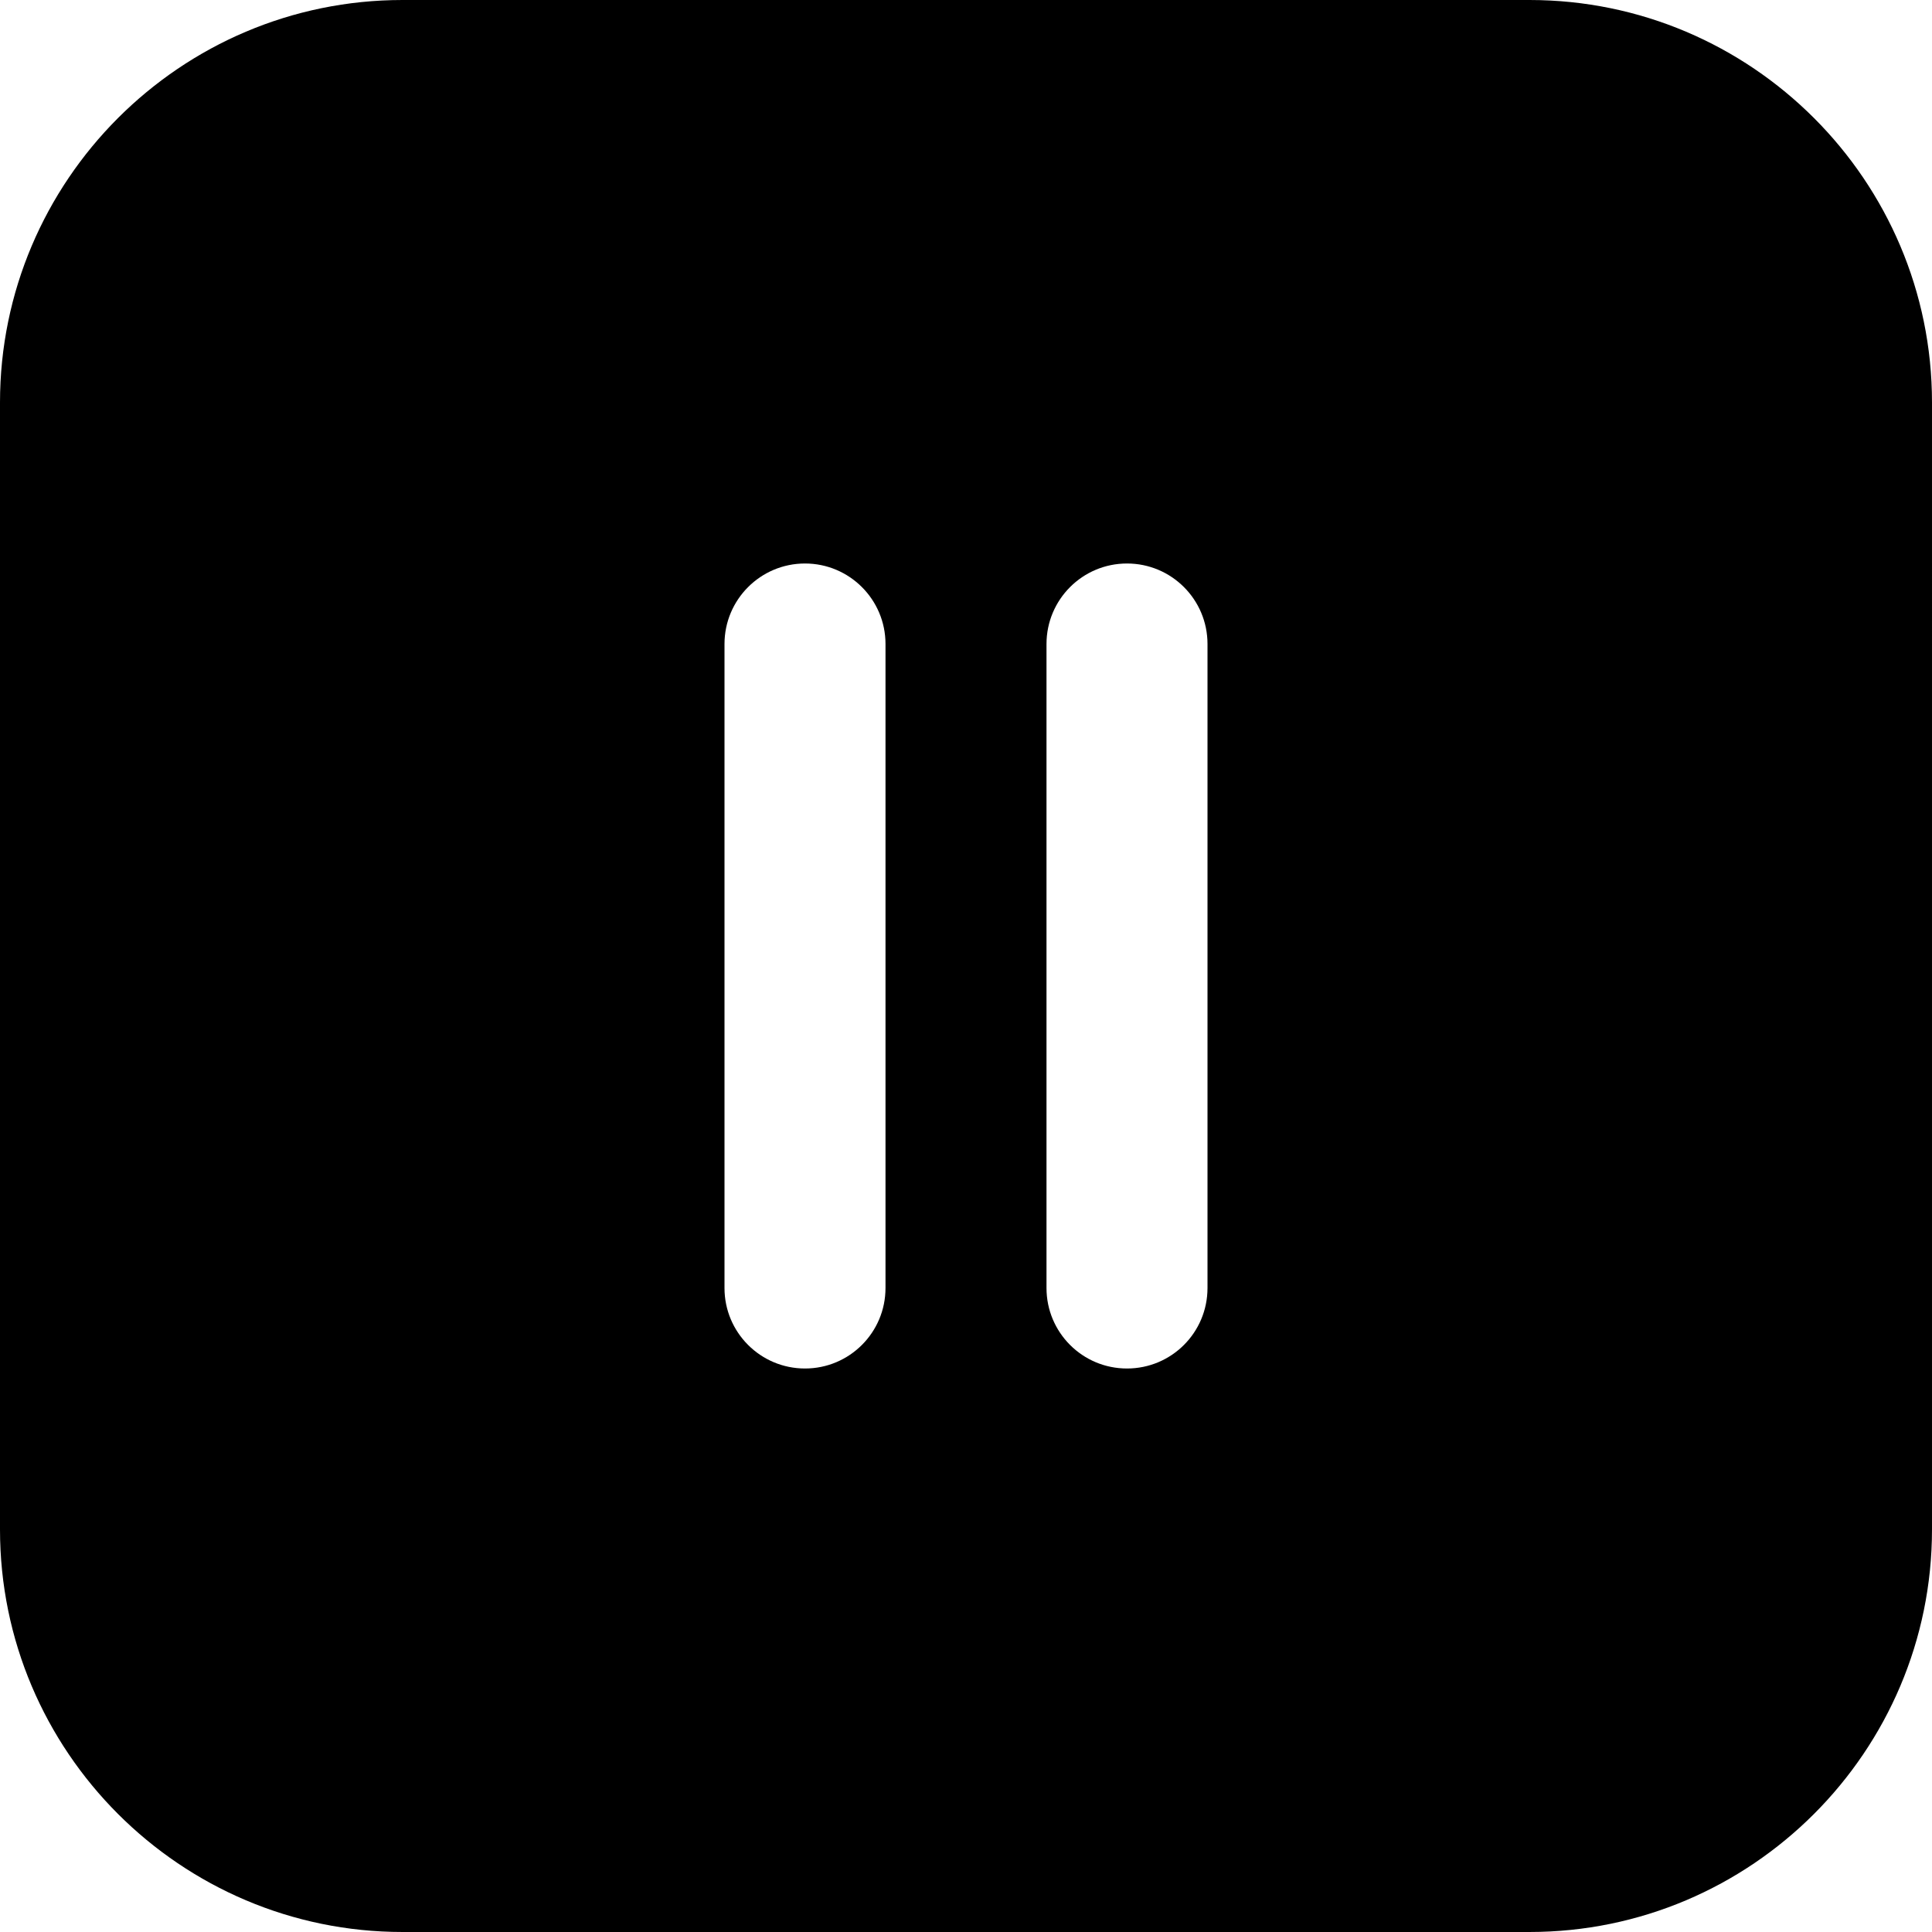<?xml version="1.0" encoding="UTF-8"?>
<svg xmlns="http://www.w3.org/2000/svg" id="Layer_1" data-name="Layer 1" viewBox="0 0 24 24">
  <path d="M19,0H5C2.243,0,0,2.243,0,5v14c0,2.757,2.243,5,5,5h14c2.757,0,5-2.243,5-5V5c0-2.757-2.243-5-5-5ZM11,16c0,.553-.448,1-1,1s-1-.447-1-1V8c0-.552,.448-1,1-1s1,.448,1,1v8Zm4,0c0,.553-.447,1-1,1s-1-.447-1-1V8c0-.552,.447-1,1-1s1,.448,1,1v8Z"/>
</svg>

